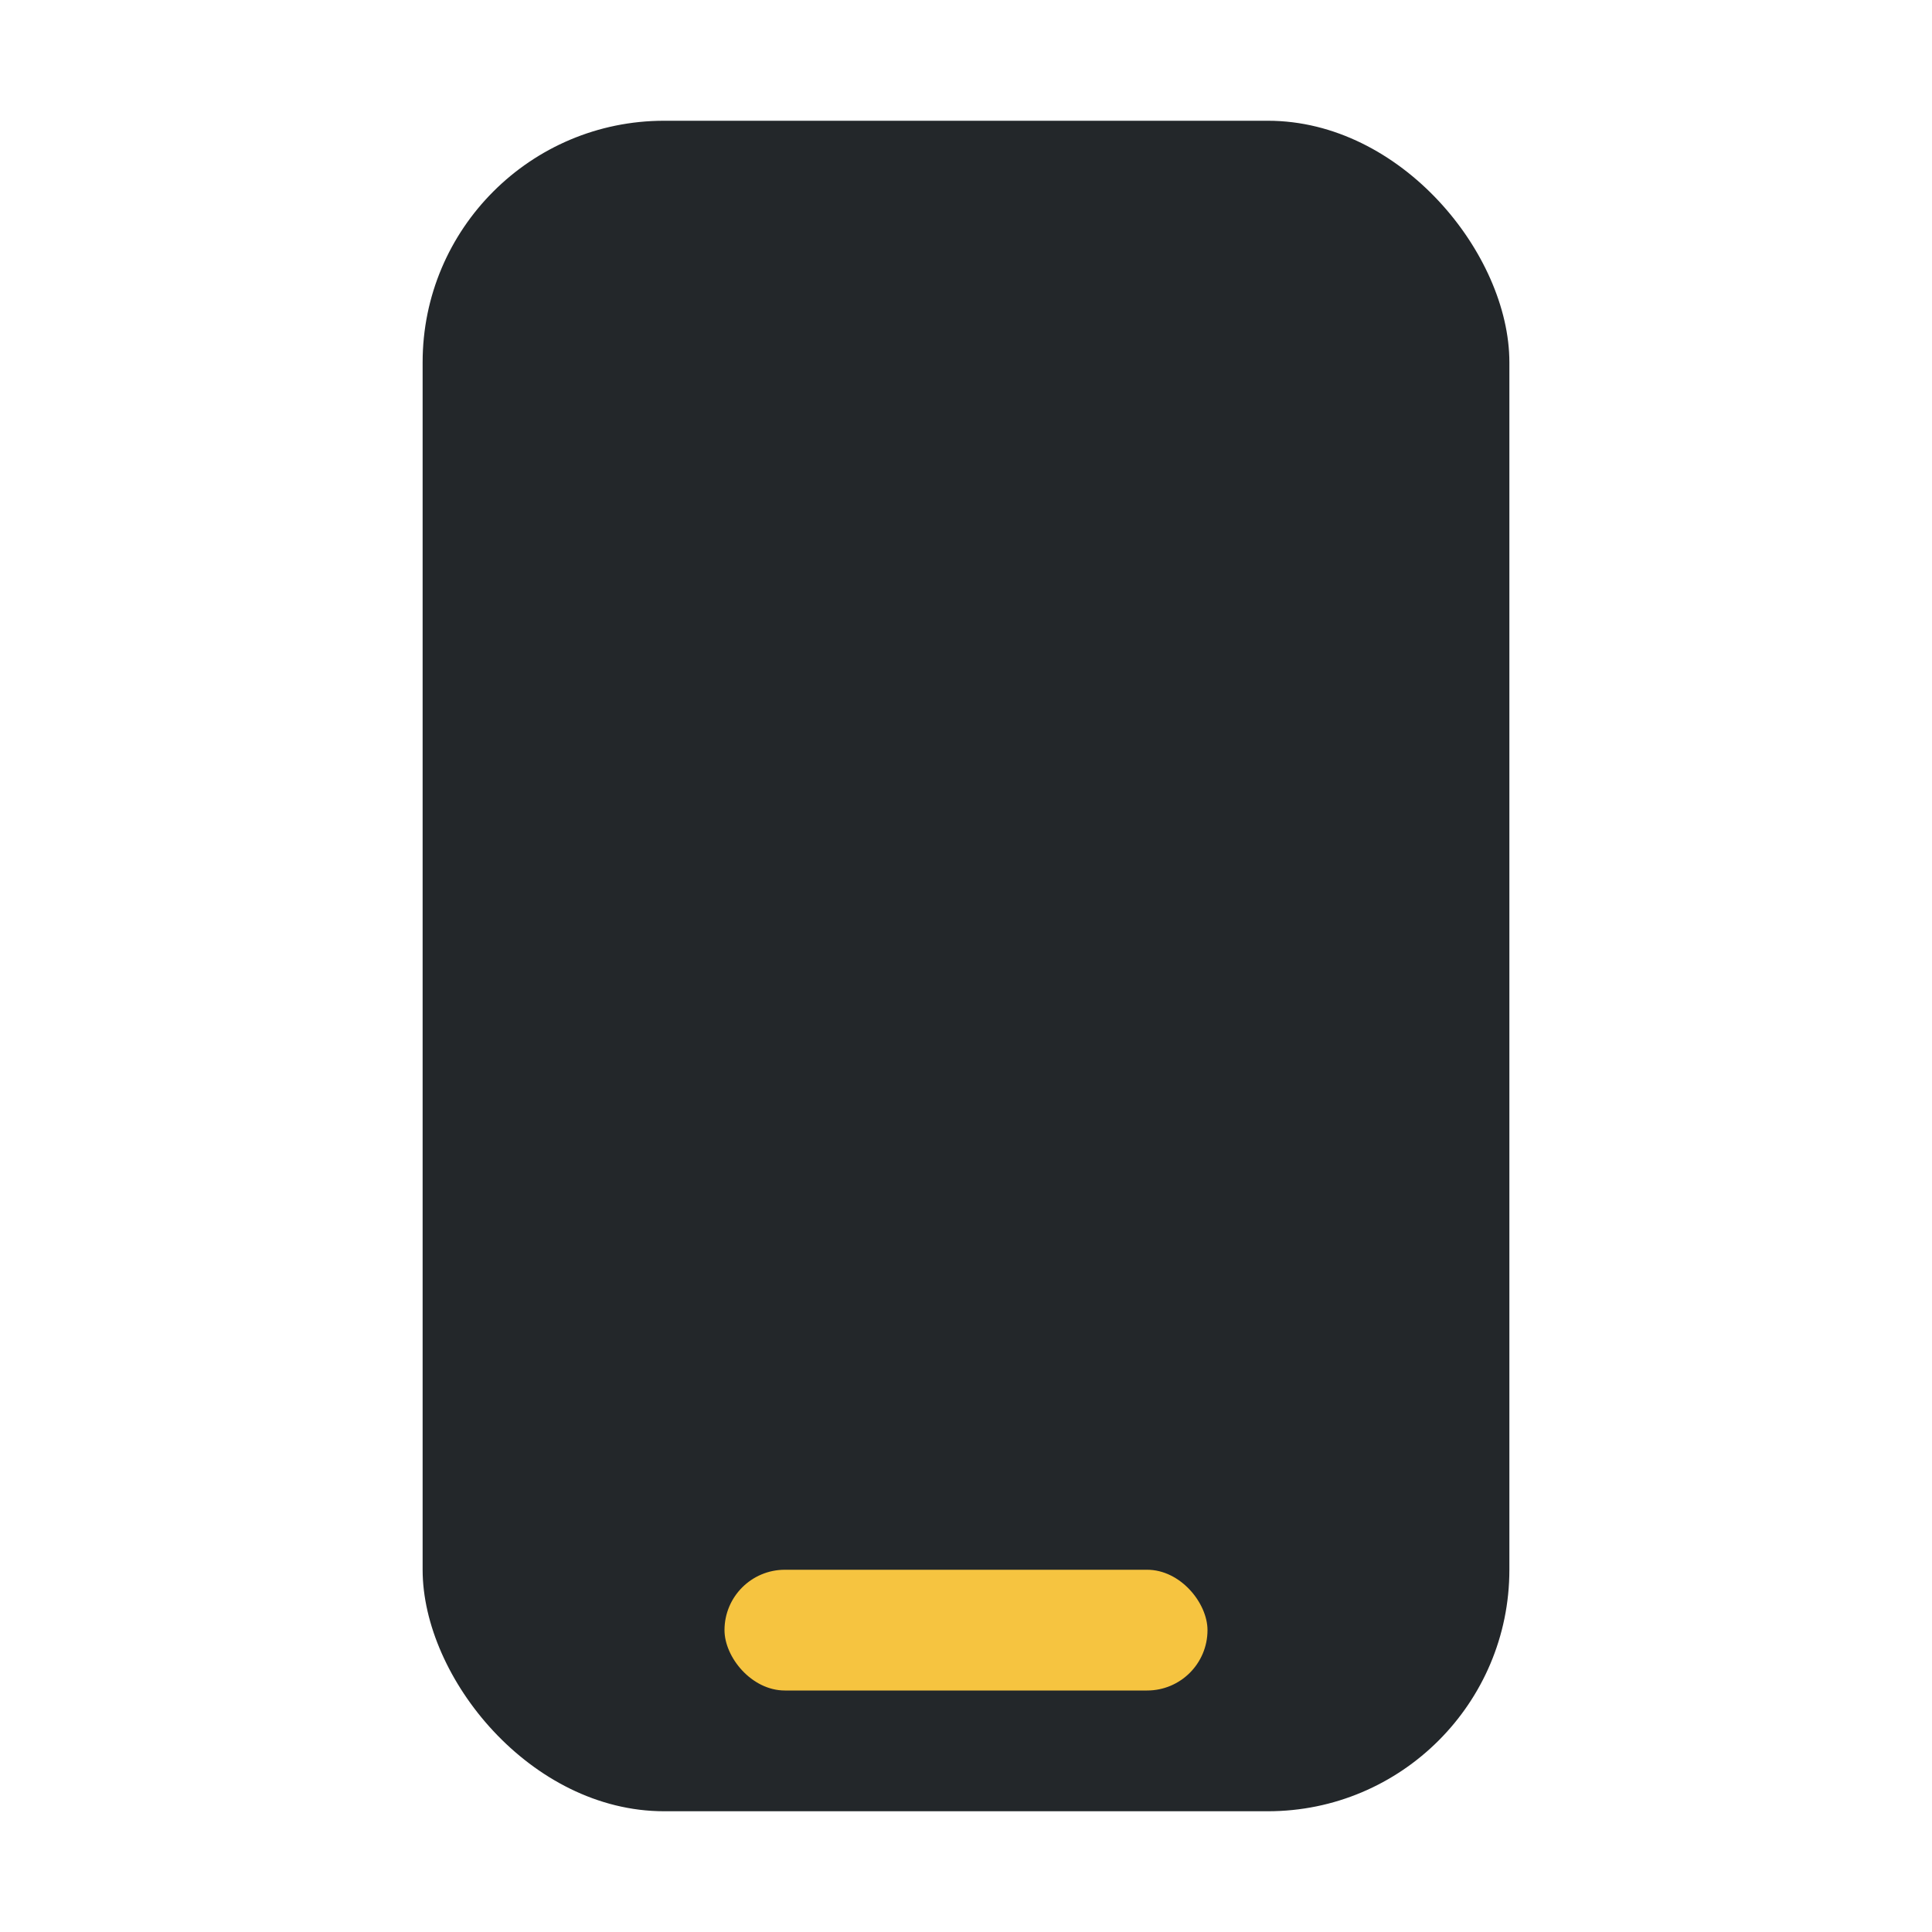 <?xml version="1.0" encoding="UTF-8"?>
<svg xmlns="http://www.w3.org/2000/svg" width="32" height="32" viewBox="0 0 32 32"><rect x="7" y="2" width="18" height="28" rx="4" fill="#23272A"/><rect x="12" y="26" width="8" height="2" rx="1" fill="#F6C440"/></svg>
